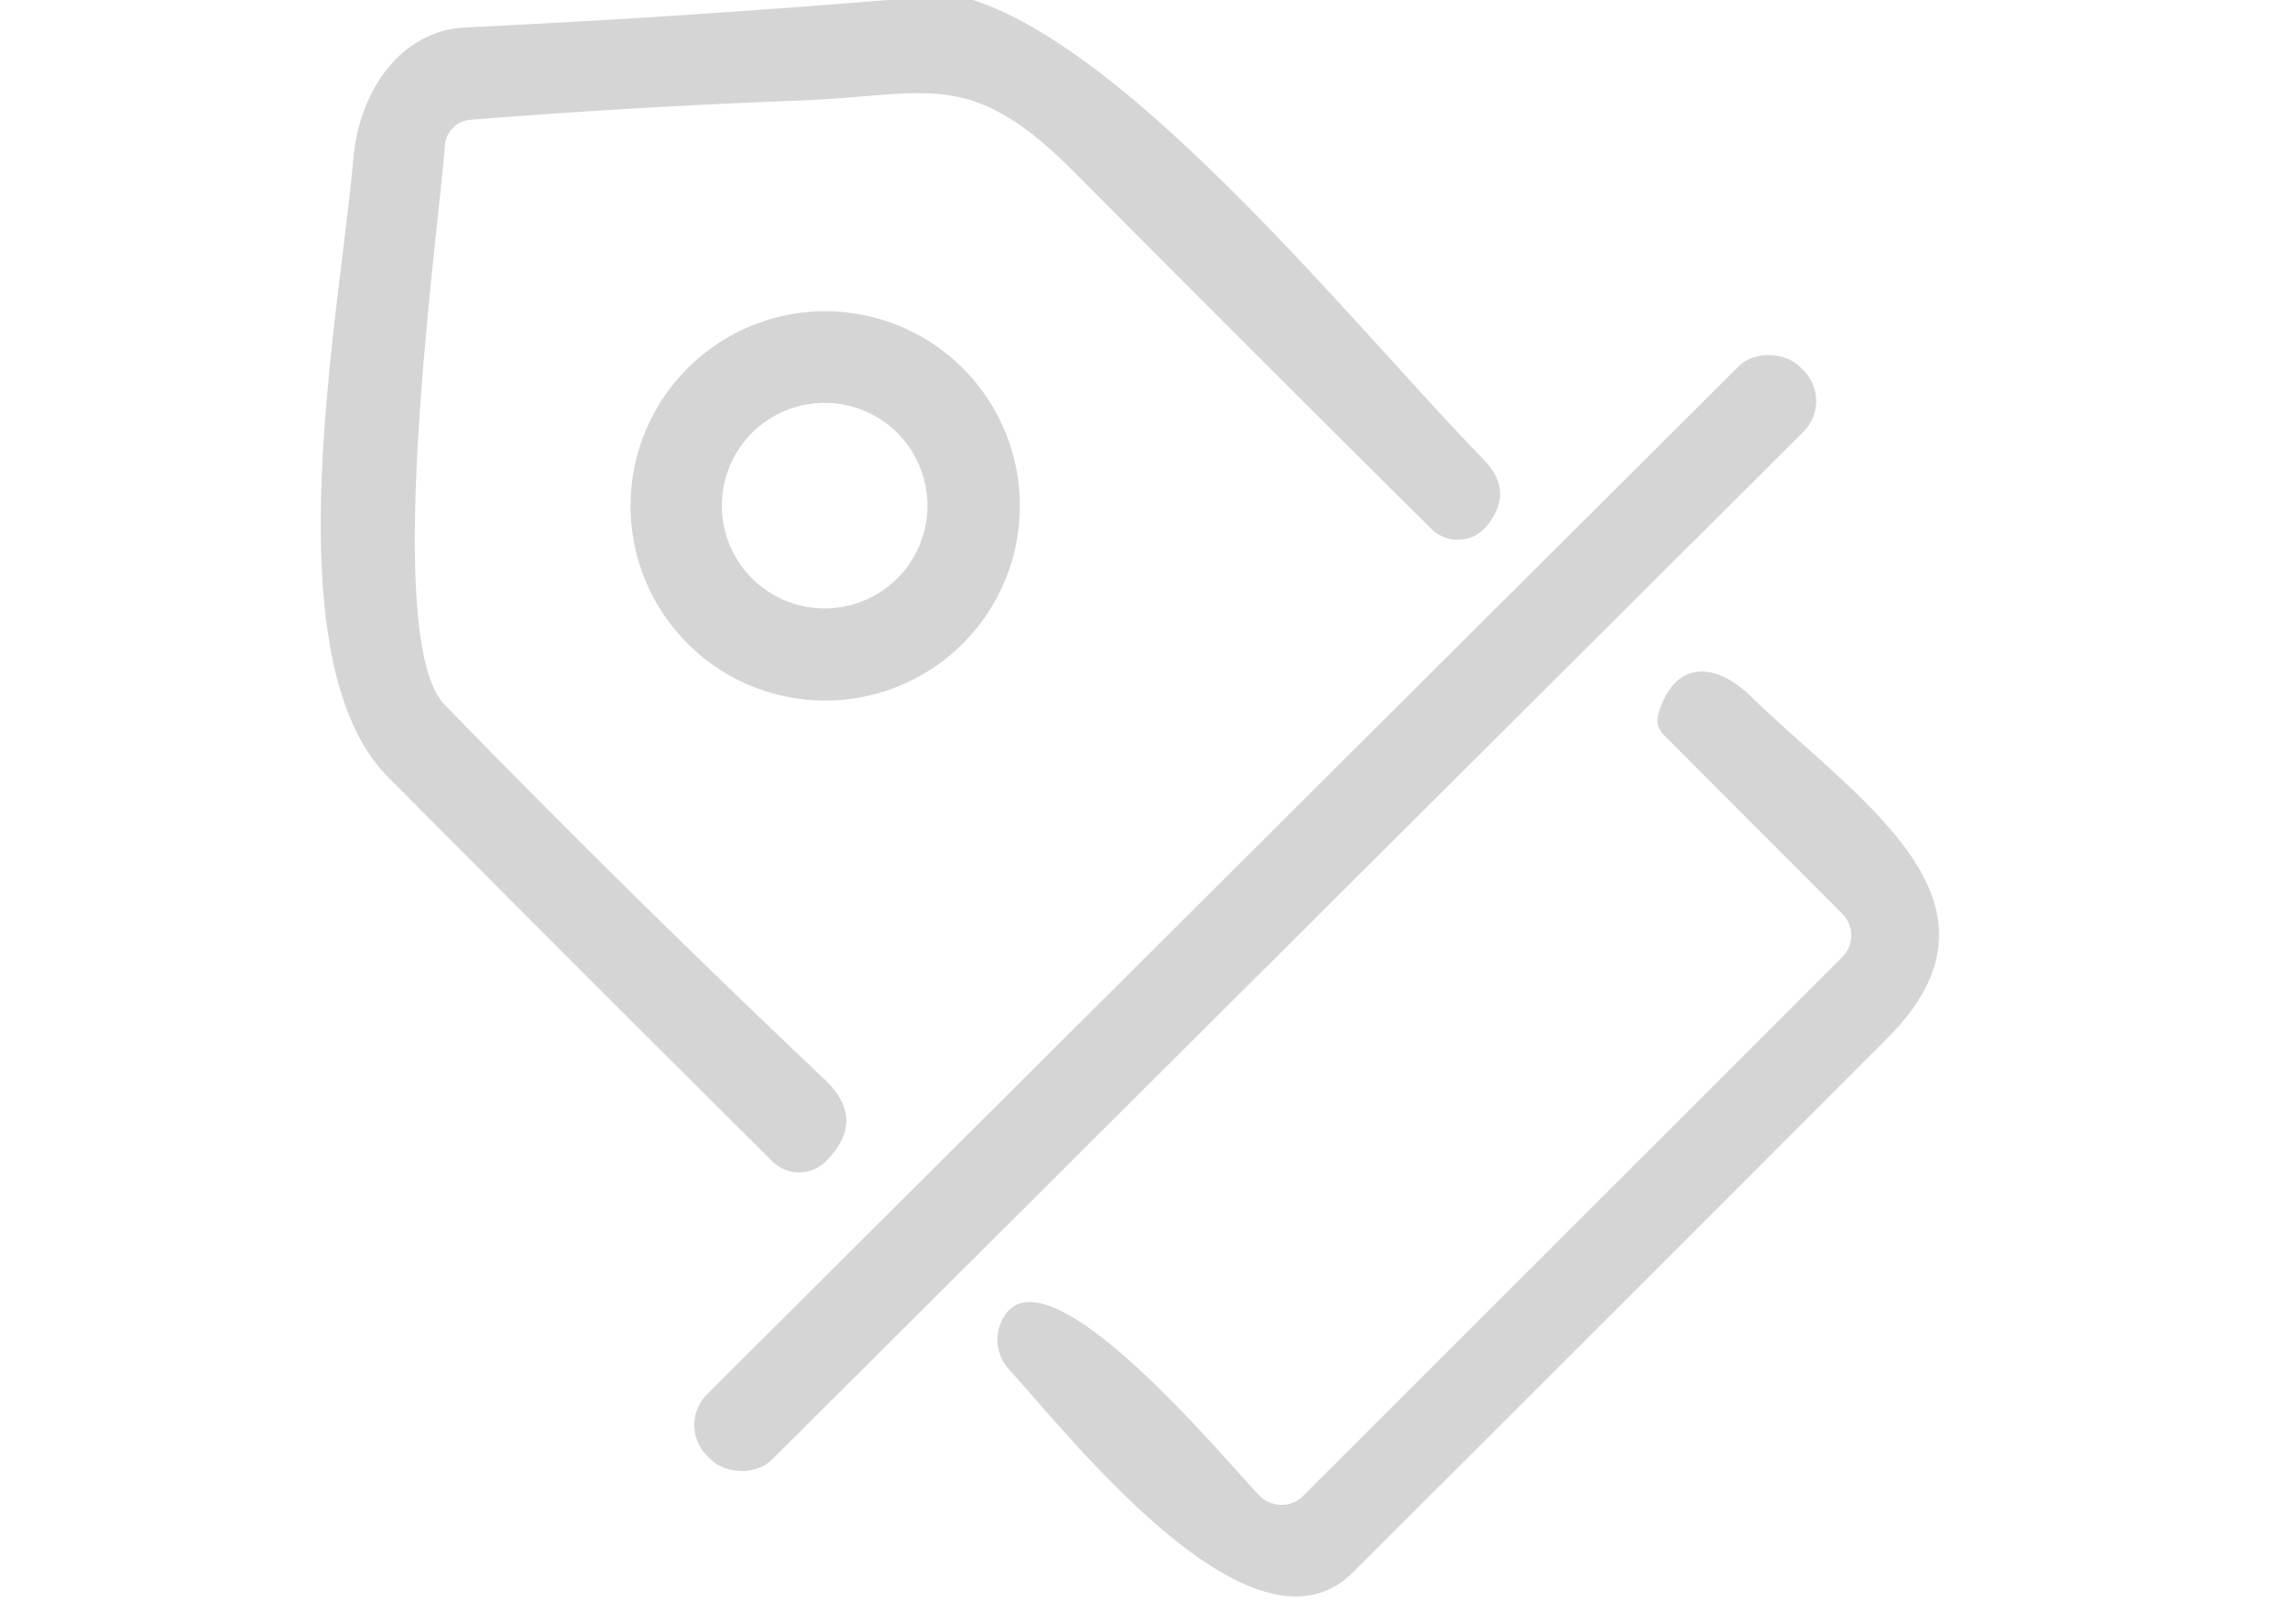 <?xml version="1.0" encoding="UTF-8" standalone="no"?>
<!DOCTYPE svg PUBLIC "-//W3C//DTD SVG 1.1//EN" "http://www.w3.org/Graphics/SVG/1.1/DTD/svg11.dtd">
<svg xmlns="http://www.w3.org/2000/svg" version="1.1" viewBox="0.00 0.00 86.00 61.00">
<path fill="#d6d5d6" d="
  M 33.33 0.00
  L 36.54 0.00
  C 42.71 2.00 51.01 12.44 55.73 17.27
  Q 56.89 18.47 55.83 19.76
  A 1.41 1.41 0.0 0 1 53.75 19.86
  Q 47.13 13.29 40.39 6.51
  C 36.39 2.47 34.91 3.60 29.93 3.78
  Q 23.83 4.01 17.66 4.50
  A 1.04 1.04 0.0 0 0 16.71 5.45
  C 16.41 9.21 14.33 24.03 16.70 26.47
  Q 23.69 33.65 30.96 40.53
  Q 32.58 42.06 31.01 43.62
  A 1.42 1.42 0.0 0 1 29.01 43.62
  Q 21.75 36.41 14.58 29.19
  C 10.16 24.75 12.76 11.83 13.27 5.95
  C 13.49 3.46 15.01 1.14 17.50 1.03
  Q 25.41 0.65 33.33 0.00
  Z"
/>
<path fill="#d6d5d6" d="
  M 38.30 19.00
  A 7.31 7.31 0.0 0 1 30.99 26.31
  A 7.31 7.31 0.0 0 1 23.68 19.00
  A 7.31 7.31 0.0 0 1 30.99 11.69
  A 7.31 7.31 0.0 0 1 38.30 19.00
  Z
  M 34.83 18.99
  A 3.86 3.86 0.0 0 0 30.97 15.13
  A 3.86 3.86 0.0 0 0 27.11 18.99
  A 3.86 3.86 0.0 0 0 30.97 22.85
  A 3.86 3.86 0.0 0 0 34.83 18.99
  Z"
/>
<rect fill="#d6d5d6" x="-28.97" y="-1.73" transform="translate(47.14,34.29) rotate(-44.9)" width="57.94" height="3.46" rx="1.63"/>
<path fill="#d6d5d6" d="
  M 50.81 59.05
  C 47.08 62.77 40.24 54.00 37.90 51.44
  A 1.66 1.64 35.3 0 1 37.59 49.67
  C 39.03 46.29 46.19 55.06 47.31 56.18
  A 1.15 1.15 0.0 0 0 48.94 56.18
  L 69.19 35.94
  A 1.15 1.15 0.0 0 0 69.19 34.32
  L 62.49 27.61
  Q 62.14 27.26 62.29 26.78
  C 62.89 24.78 64.42 24.86 65.74 26.14
  C 69.85 30.14 75.98 33.87 70.89 38.98
  Q 60.86 49.03 50.81 59.05
  Z"
/>
</svg>
